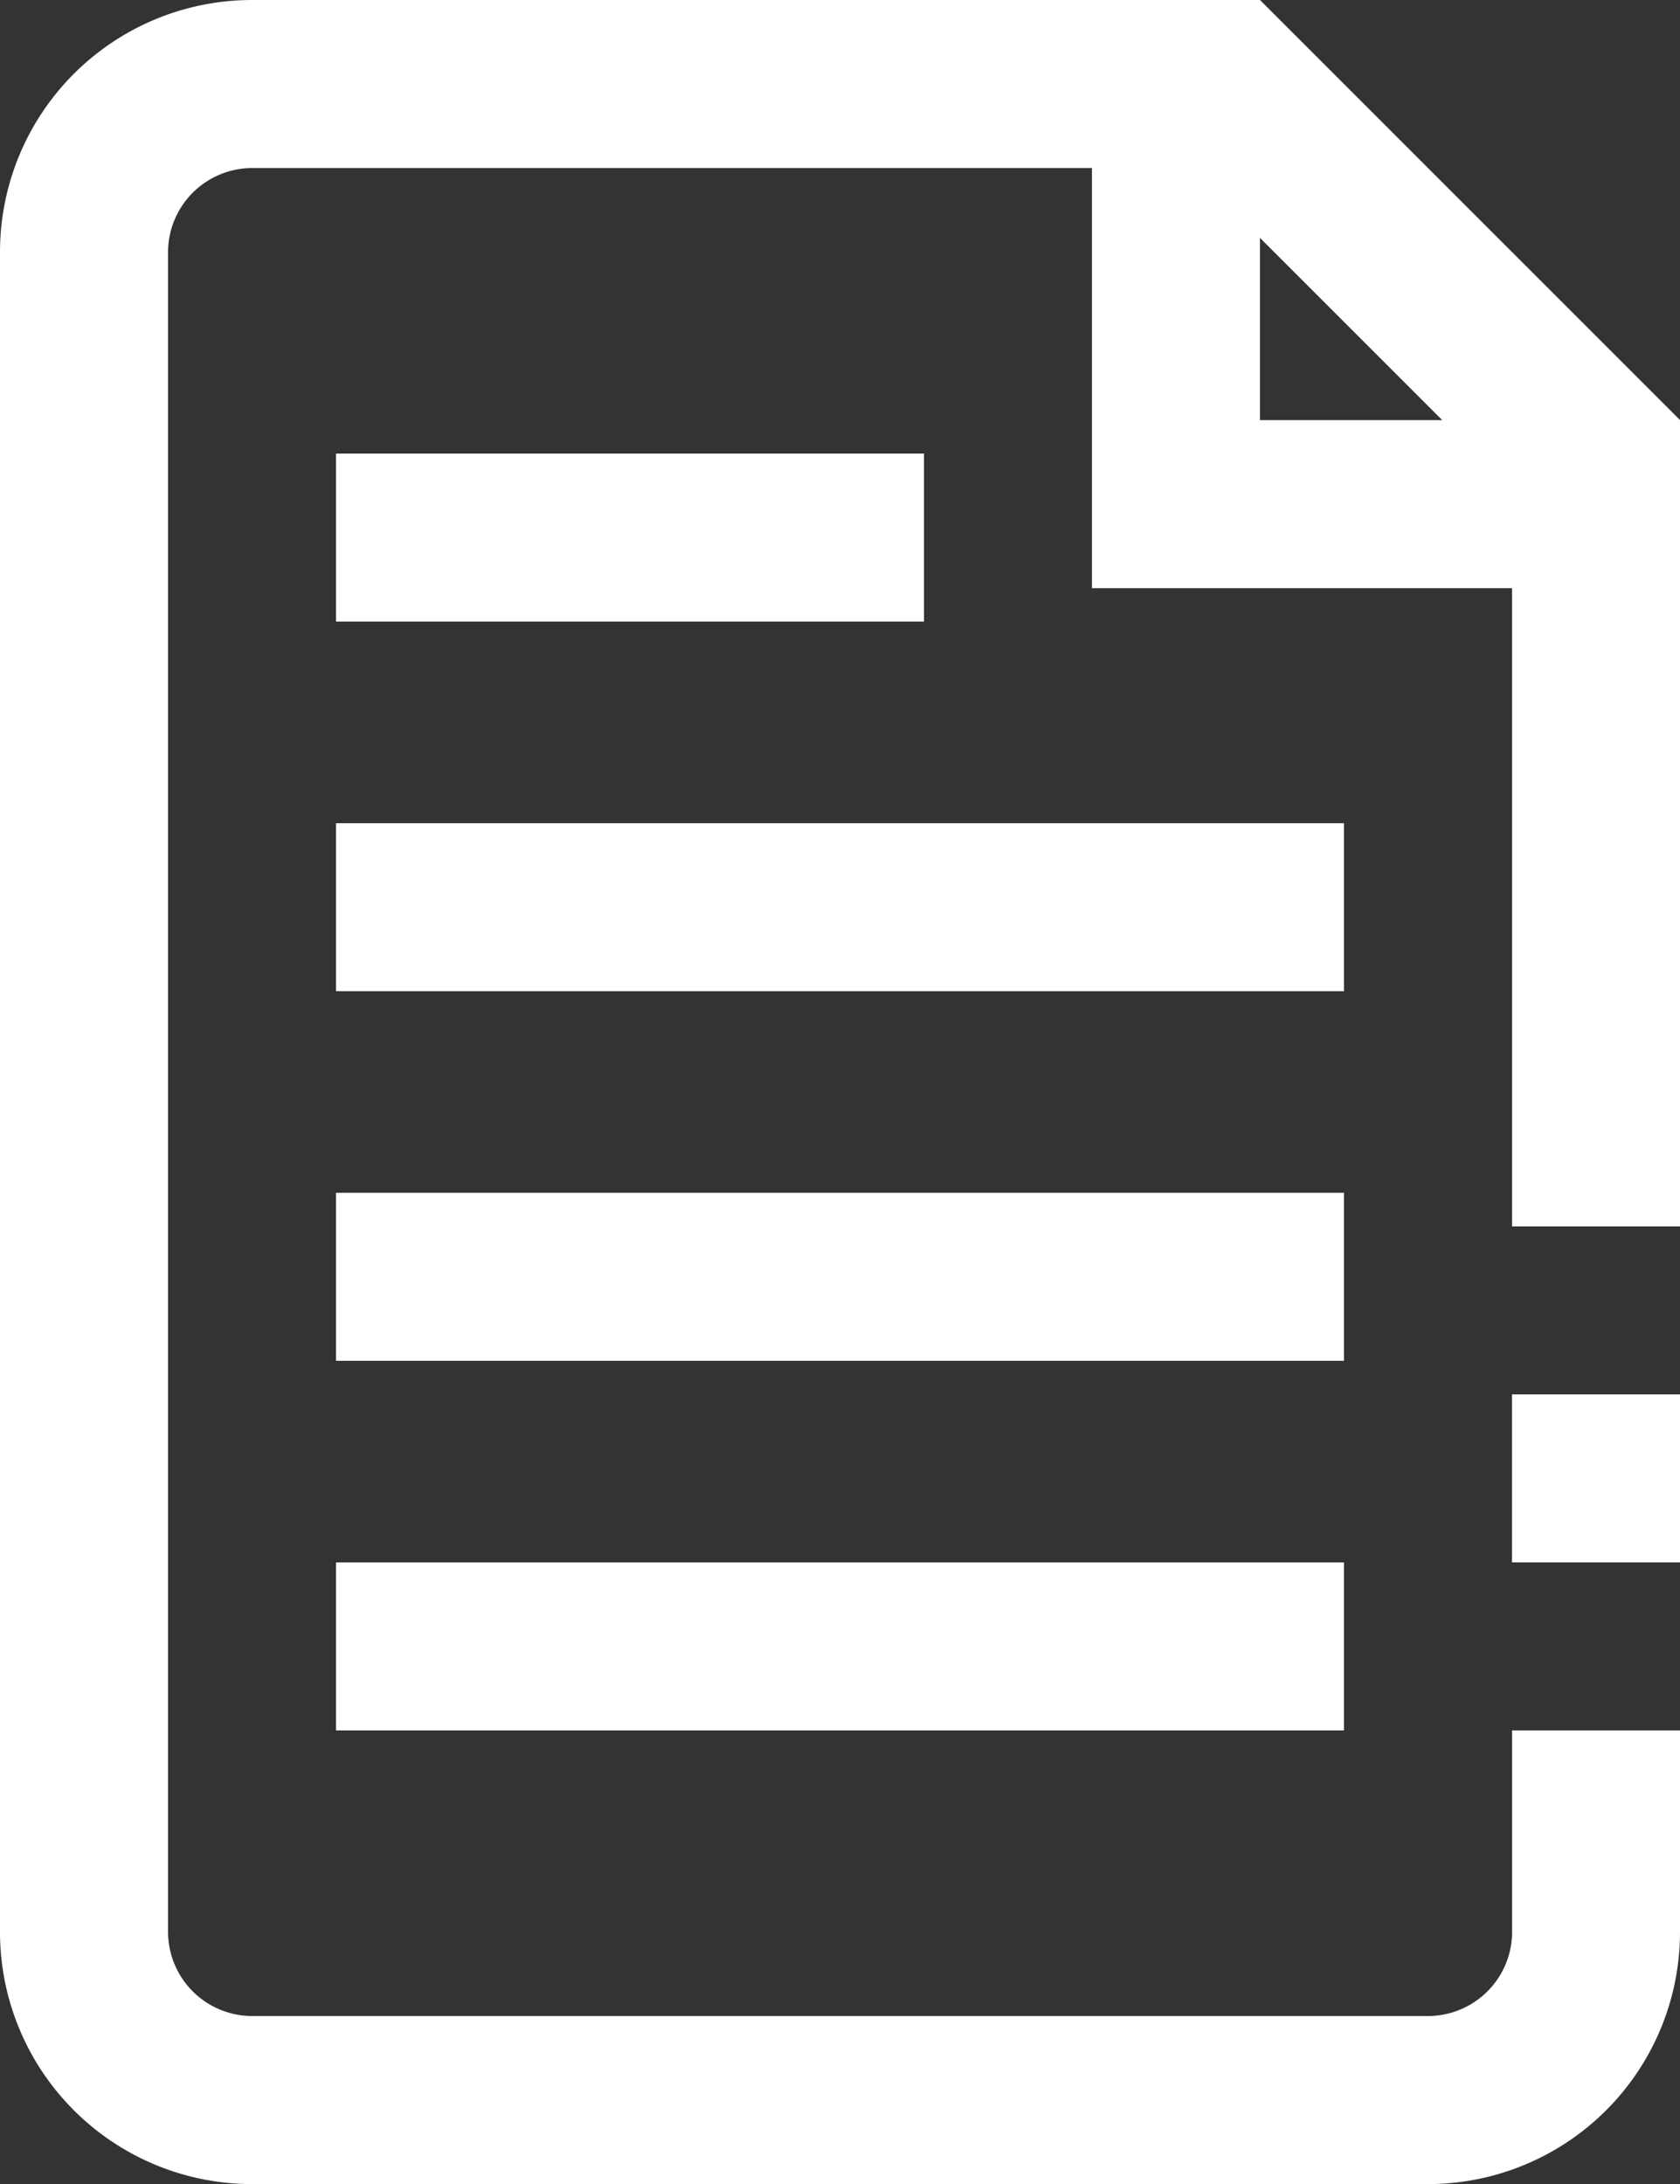 <svg id="Group_693" data-name="Group 693" xmlns="http://www.w3.org/2000/svg" width="41.986" height="54.582" viewBox="0 0 41.986 54.582">
  <rect x="0" y="0" width="41.986" height="54.582" fill="#333333" stroke="none"/>
  <g id="Group_692" data-name="Group 692">
    <rect id="Rectangle_153" data-name="Rectangle 153" width="25.192" height="4.199" transform="translate(8.397 20.573)" fill="#fff"/>
    <rect id="Rectangle_154" data-name="Rectangle 154" width="25.192" height="4.199" transform="translate(8.397 39.047)" fill="#fff"/>
    <rect id="Rectangle_155" data-name="Rectangle 155" width="25.192" height="4.199" transform="translate(8.397 29.81)" fill="#fff"/>
    <rect id="Rectangle_156" data-name="Rectangle 156" width="14.695" height="4.199" transform="translate(8.397 11.336)" fill="#fff"/>
    <rect id="Rectangle_157" data-name="Rectangle 157" width="4.199" height="4.199" transform="translate(37.787 34.848)" fill="#fff"/>
    <path id="Path_14408" data-name="Path 14408" d="M53.986,49.246v5.038a6.3,6.3,0,0,1-6.3,6.3H18.3a6.3,6.3,0,0,1-6.3-6.3V12.3A6.3,6.3,0,0,1,18.3,6H43.489l10.5,10.5V36.65h-4.2V20.7h-10.5V10.2H18.3a2.105,2.105,0,0,0-2.1,2.1V54.284a2.105,2.105,0,0,0,2.1,2.1h29.39a2.105,2.105,0,0,0,2.1-2.1V49.246ZM43.489,16.5h4.555l-4.555-4.555Z" transform="translate(-12 -6)" fill="#fff"/>
  </g>
</svg>

